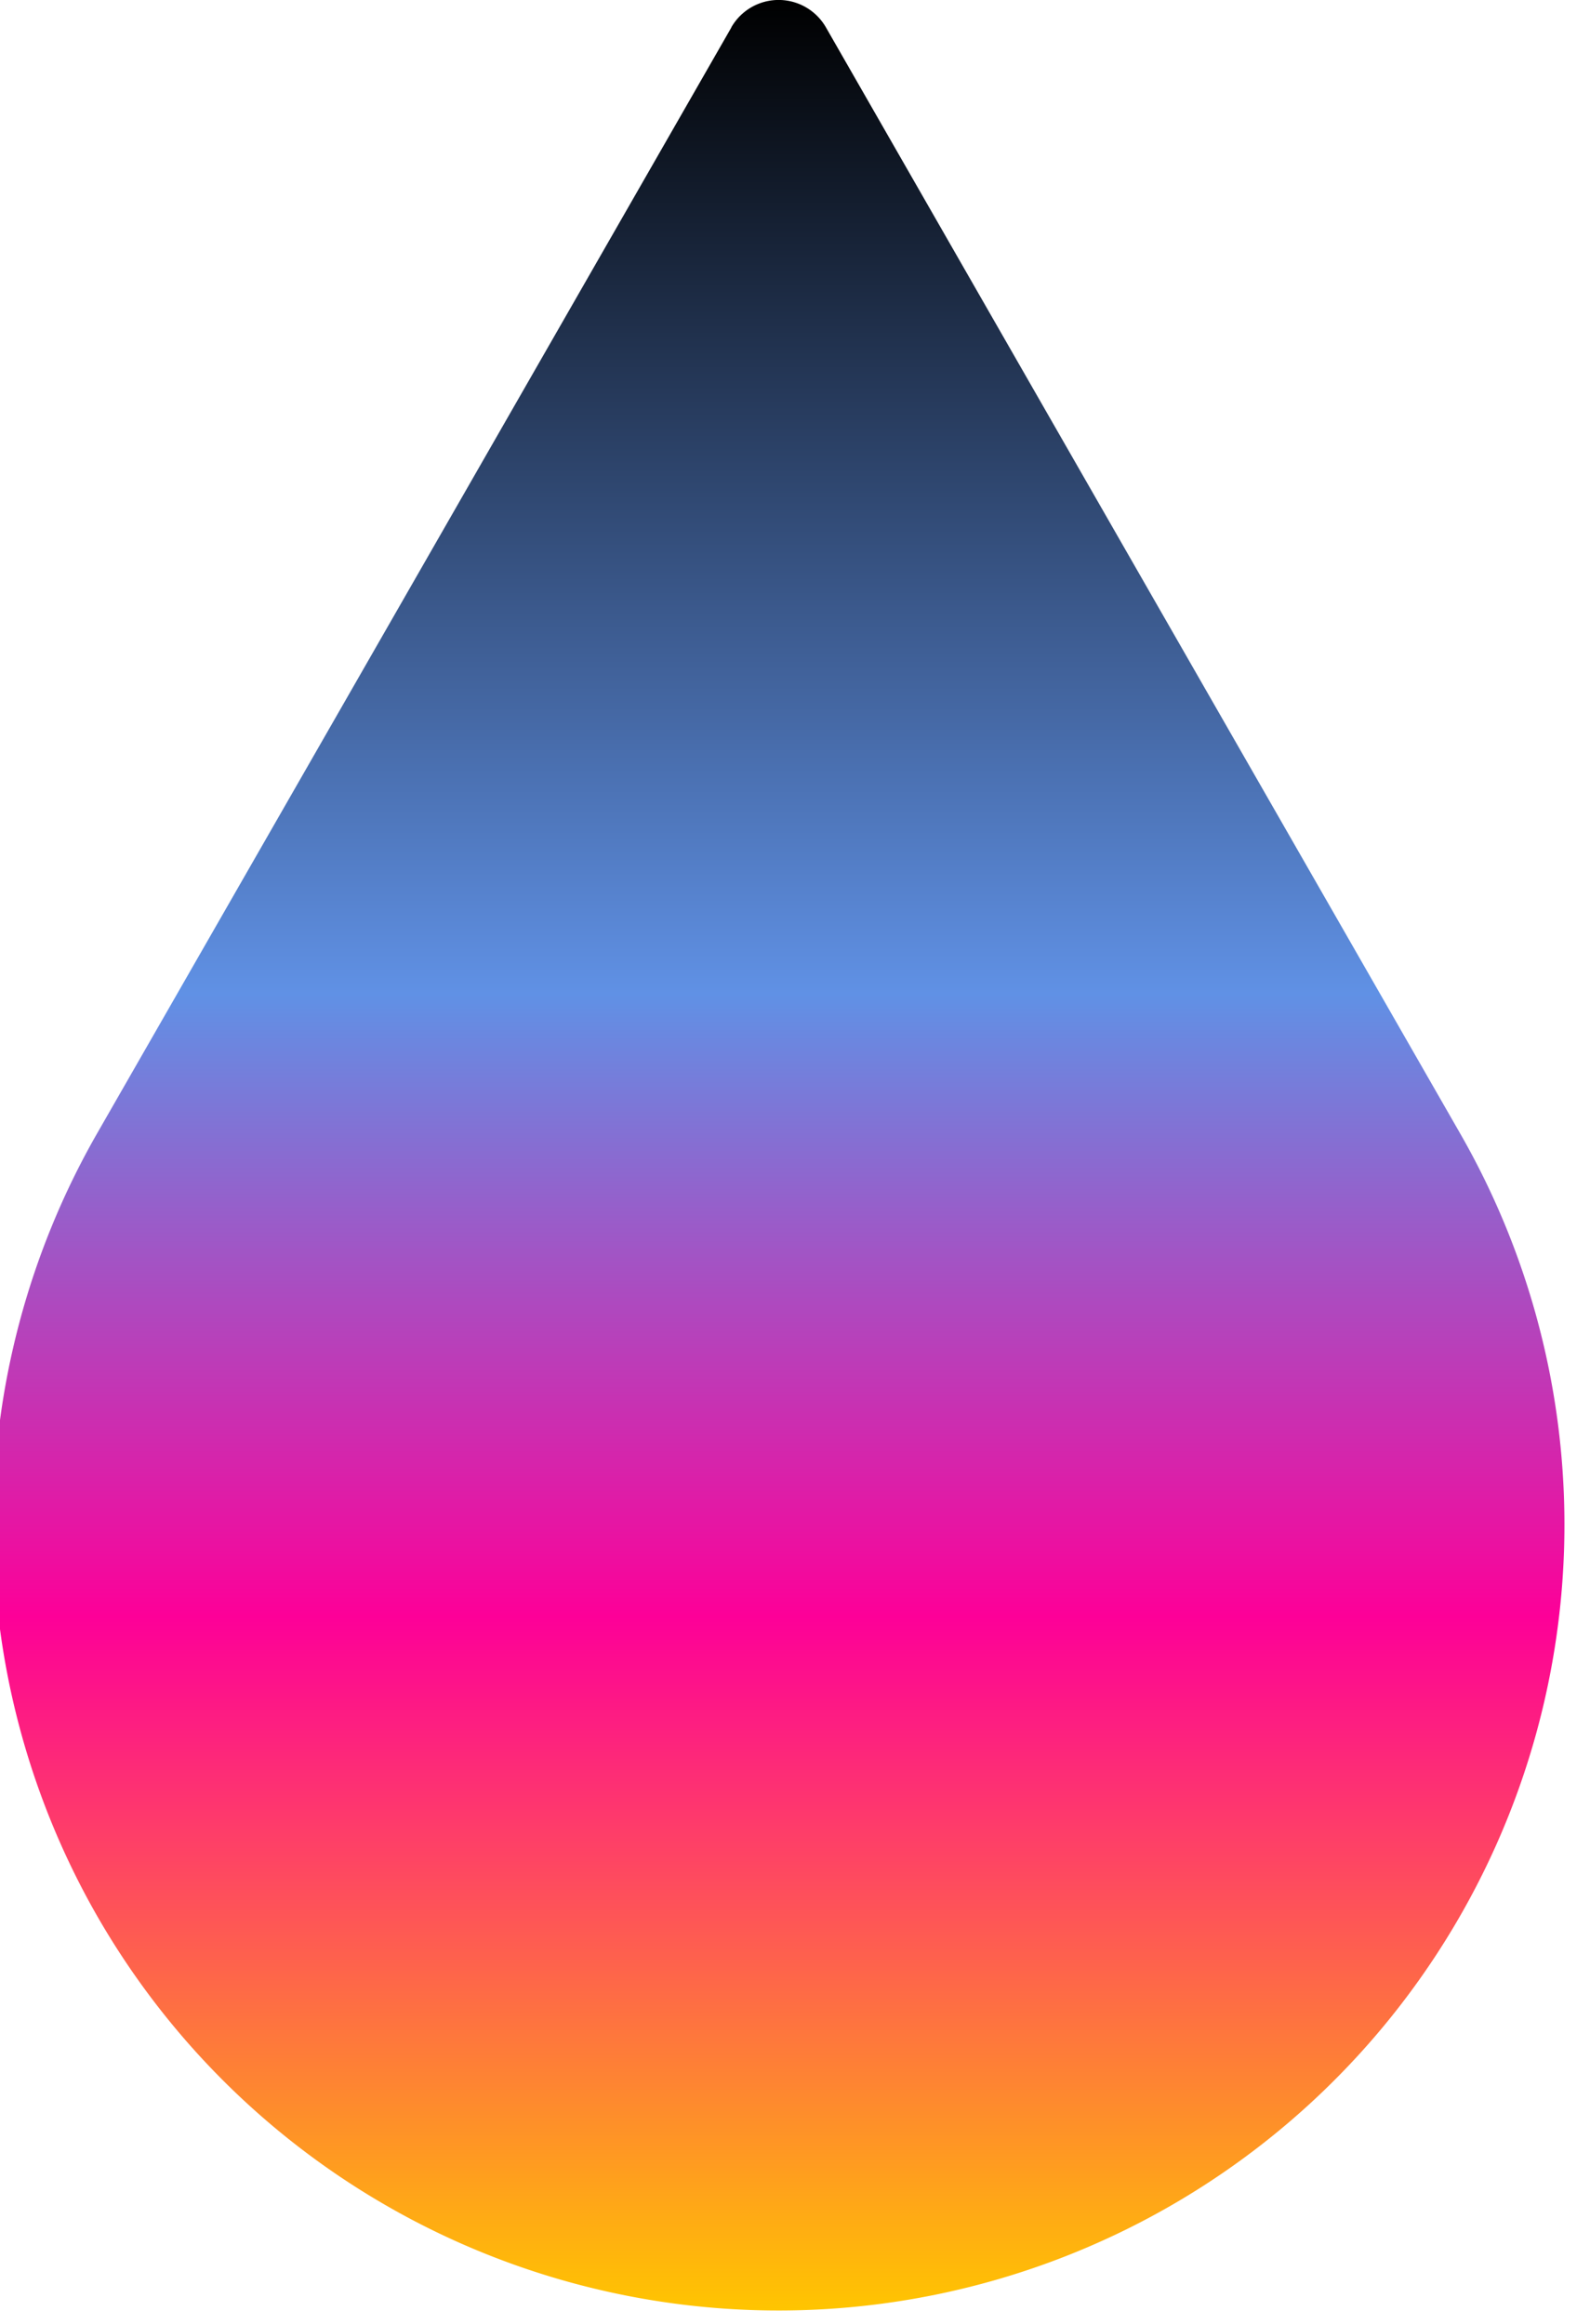 <svg xmlns="http://www.w3.org/2000/svg" width="13" height="19" viewBox="0 0 13 19"><defs><linearGradient id="3zsta" x1="6.37" x2="6.37" y1="0" y2="18.89" gradientUnits="userSpaceOnUse"><stop offset="0"/><stop offset=".43" stop-color="#6091e5"/><stop offset=".7" stop-color="#fd0098"/><stop offset="1" stop-color="#ffc500"/></linearGradient></defs><g><g><path fill="url(#3zsta)" d="M5.98.224L.792 9.27a6.438 6.438 0 0 0 0 6.391A6.424 6.424 0 0 0 11.94 9.27L6.753.224a.446.446 0 0 0-.774 0z"/></g></g></svg>